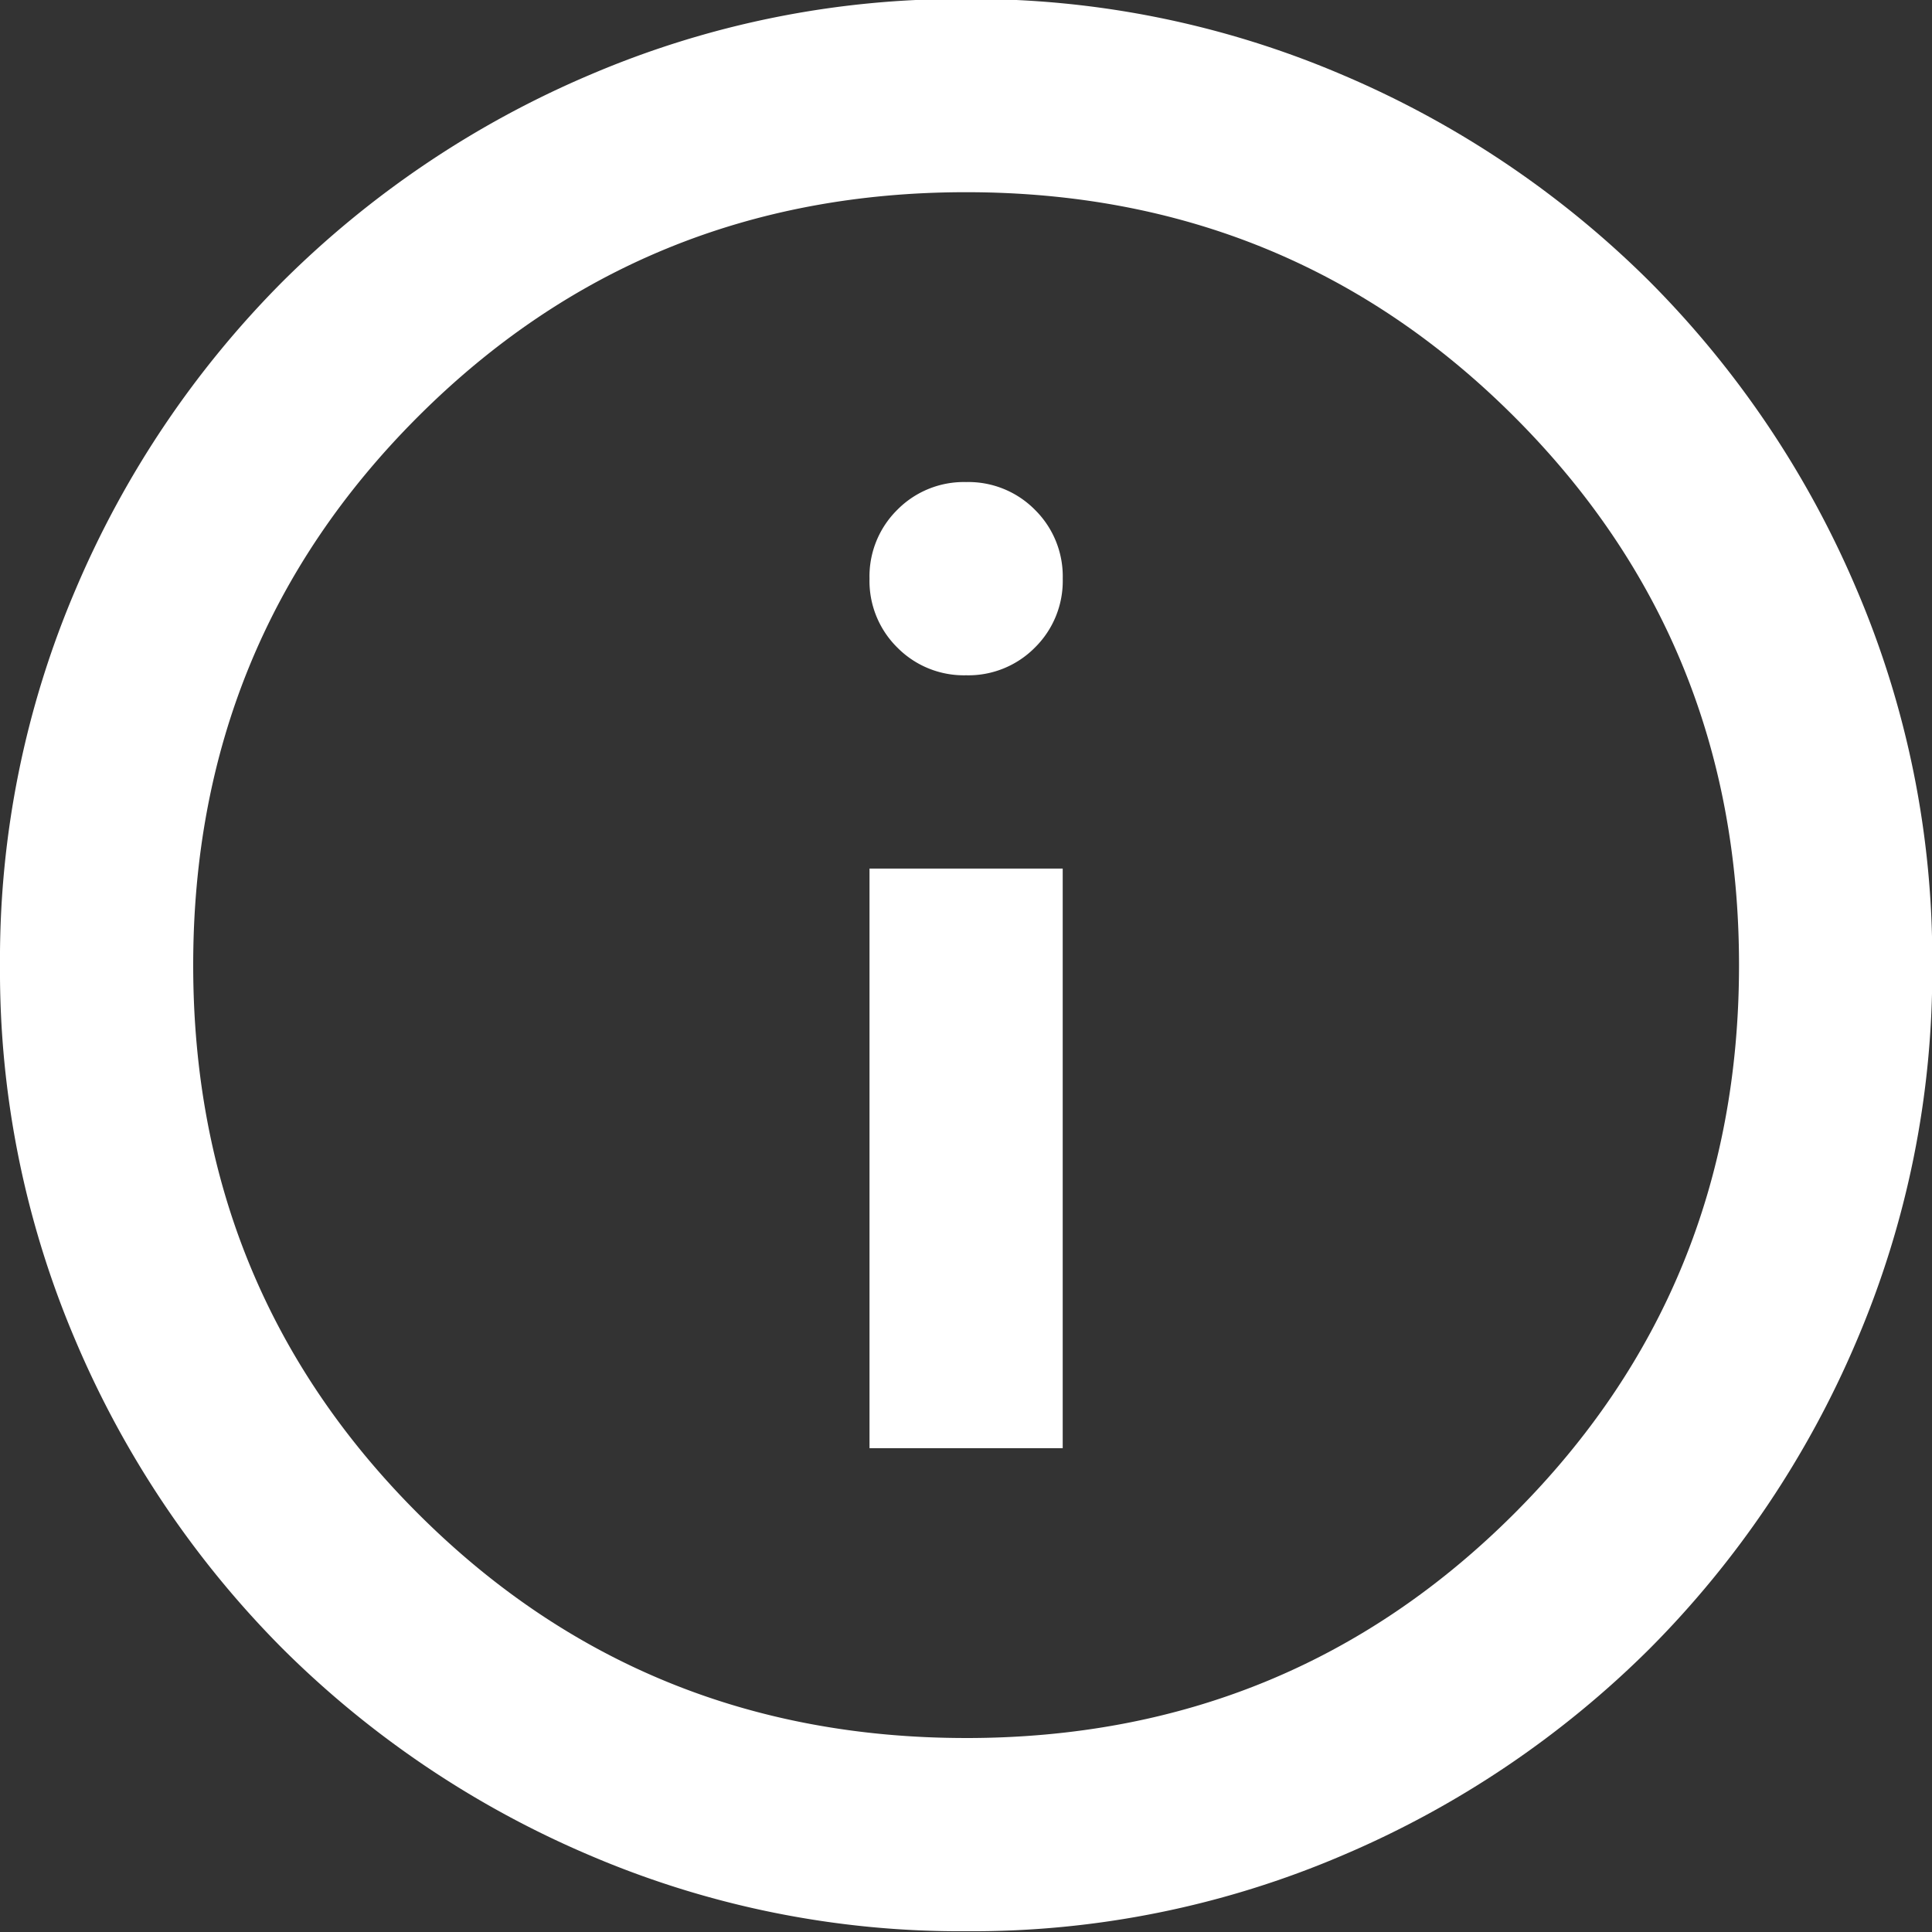 <?xml version="1.0" encoding="UTF-8"?>
<svg xmlns="http://www.w3.org/2000/svg" xmlns:xlink="http://www.w3.org/1999/xlink" width="141" height="141" viewBox="0 0 141 141">
  <rect x="0" y="0" width="141" height="141" fill="#333333" stroke="none"/>
  <defs>
    <clipPath id="clip-About_Icon">
      <rect width="141" height="141"></rect>
    </clipPath>
  </defs>
  <g id="About_Icon" clip-path="url(#clip-About_Icon)">
    <path id="info_24dp_5F6368_FILL0_wght400_GRAD0_opsz24" d="M143.458-774.237h14.1v-42.3h-14.1Zm7.051-56.407a6.822,6.822,0,0,0,5.024-2.027,6.823,6.823,0,0,0,2.027-5.024,6.823,6.823,0,0,0-2.027-5.024,6.822,6.822,0,0,0-5.024-2.027,6.822,6.822,0,0,0-5.024,2.027,6.823,6.823,0,0,0-2.027,5.024,6.823,6.823,0,0,0,2.027,5.024A6.822,6.822,0,0,0,150.508-830.644Zm0,91.661a68.658,68.658,0,0,1-27.5-5.553,71.2,71.2,0,0,1-22.386-15.071,71.208,71.208,0,0,1-15.071-22.386A68.664,68.664,0,0,1,80-809.491a68.66,68.66,0,0,1,5.552-27.5,71.2,71.2,0,0,1,15.071-22.386,71.2,71.2,0,0,1,22.386-15.071,68.658,68.658,0,0,1,27.5-5.553,68.659,68.659,0,0,1,27.5,5.553,71.2,71.2,0,0,1,22.386,15.071,71.2,71.2,0,0,1,15.071,22.386,68.659,68.659,0,0,1,5.553,27.5,68.663,68.663,0,0,1-5.553,27.5,71.207,71.207,0,0,1-15.071,22.386,71.2,71.2,0,0,1-22.386,15.071A68.659,68.659,0,0,1,150.508-738.983Zm0-14.1q23.62,0,40.014-16.393t16.393-40.014q0-23.621-16.393-40.014T150.508-865.9q-23.62,0-40.014,16.394T94.1-809.491q0,23.62,16.393,40.014T150.508-753.084ZM150.508-809.491Z" transform="translate(-80 879.927)" fill="#fff"></path>
  </g>
</svg>
